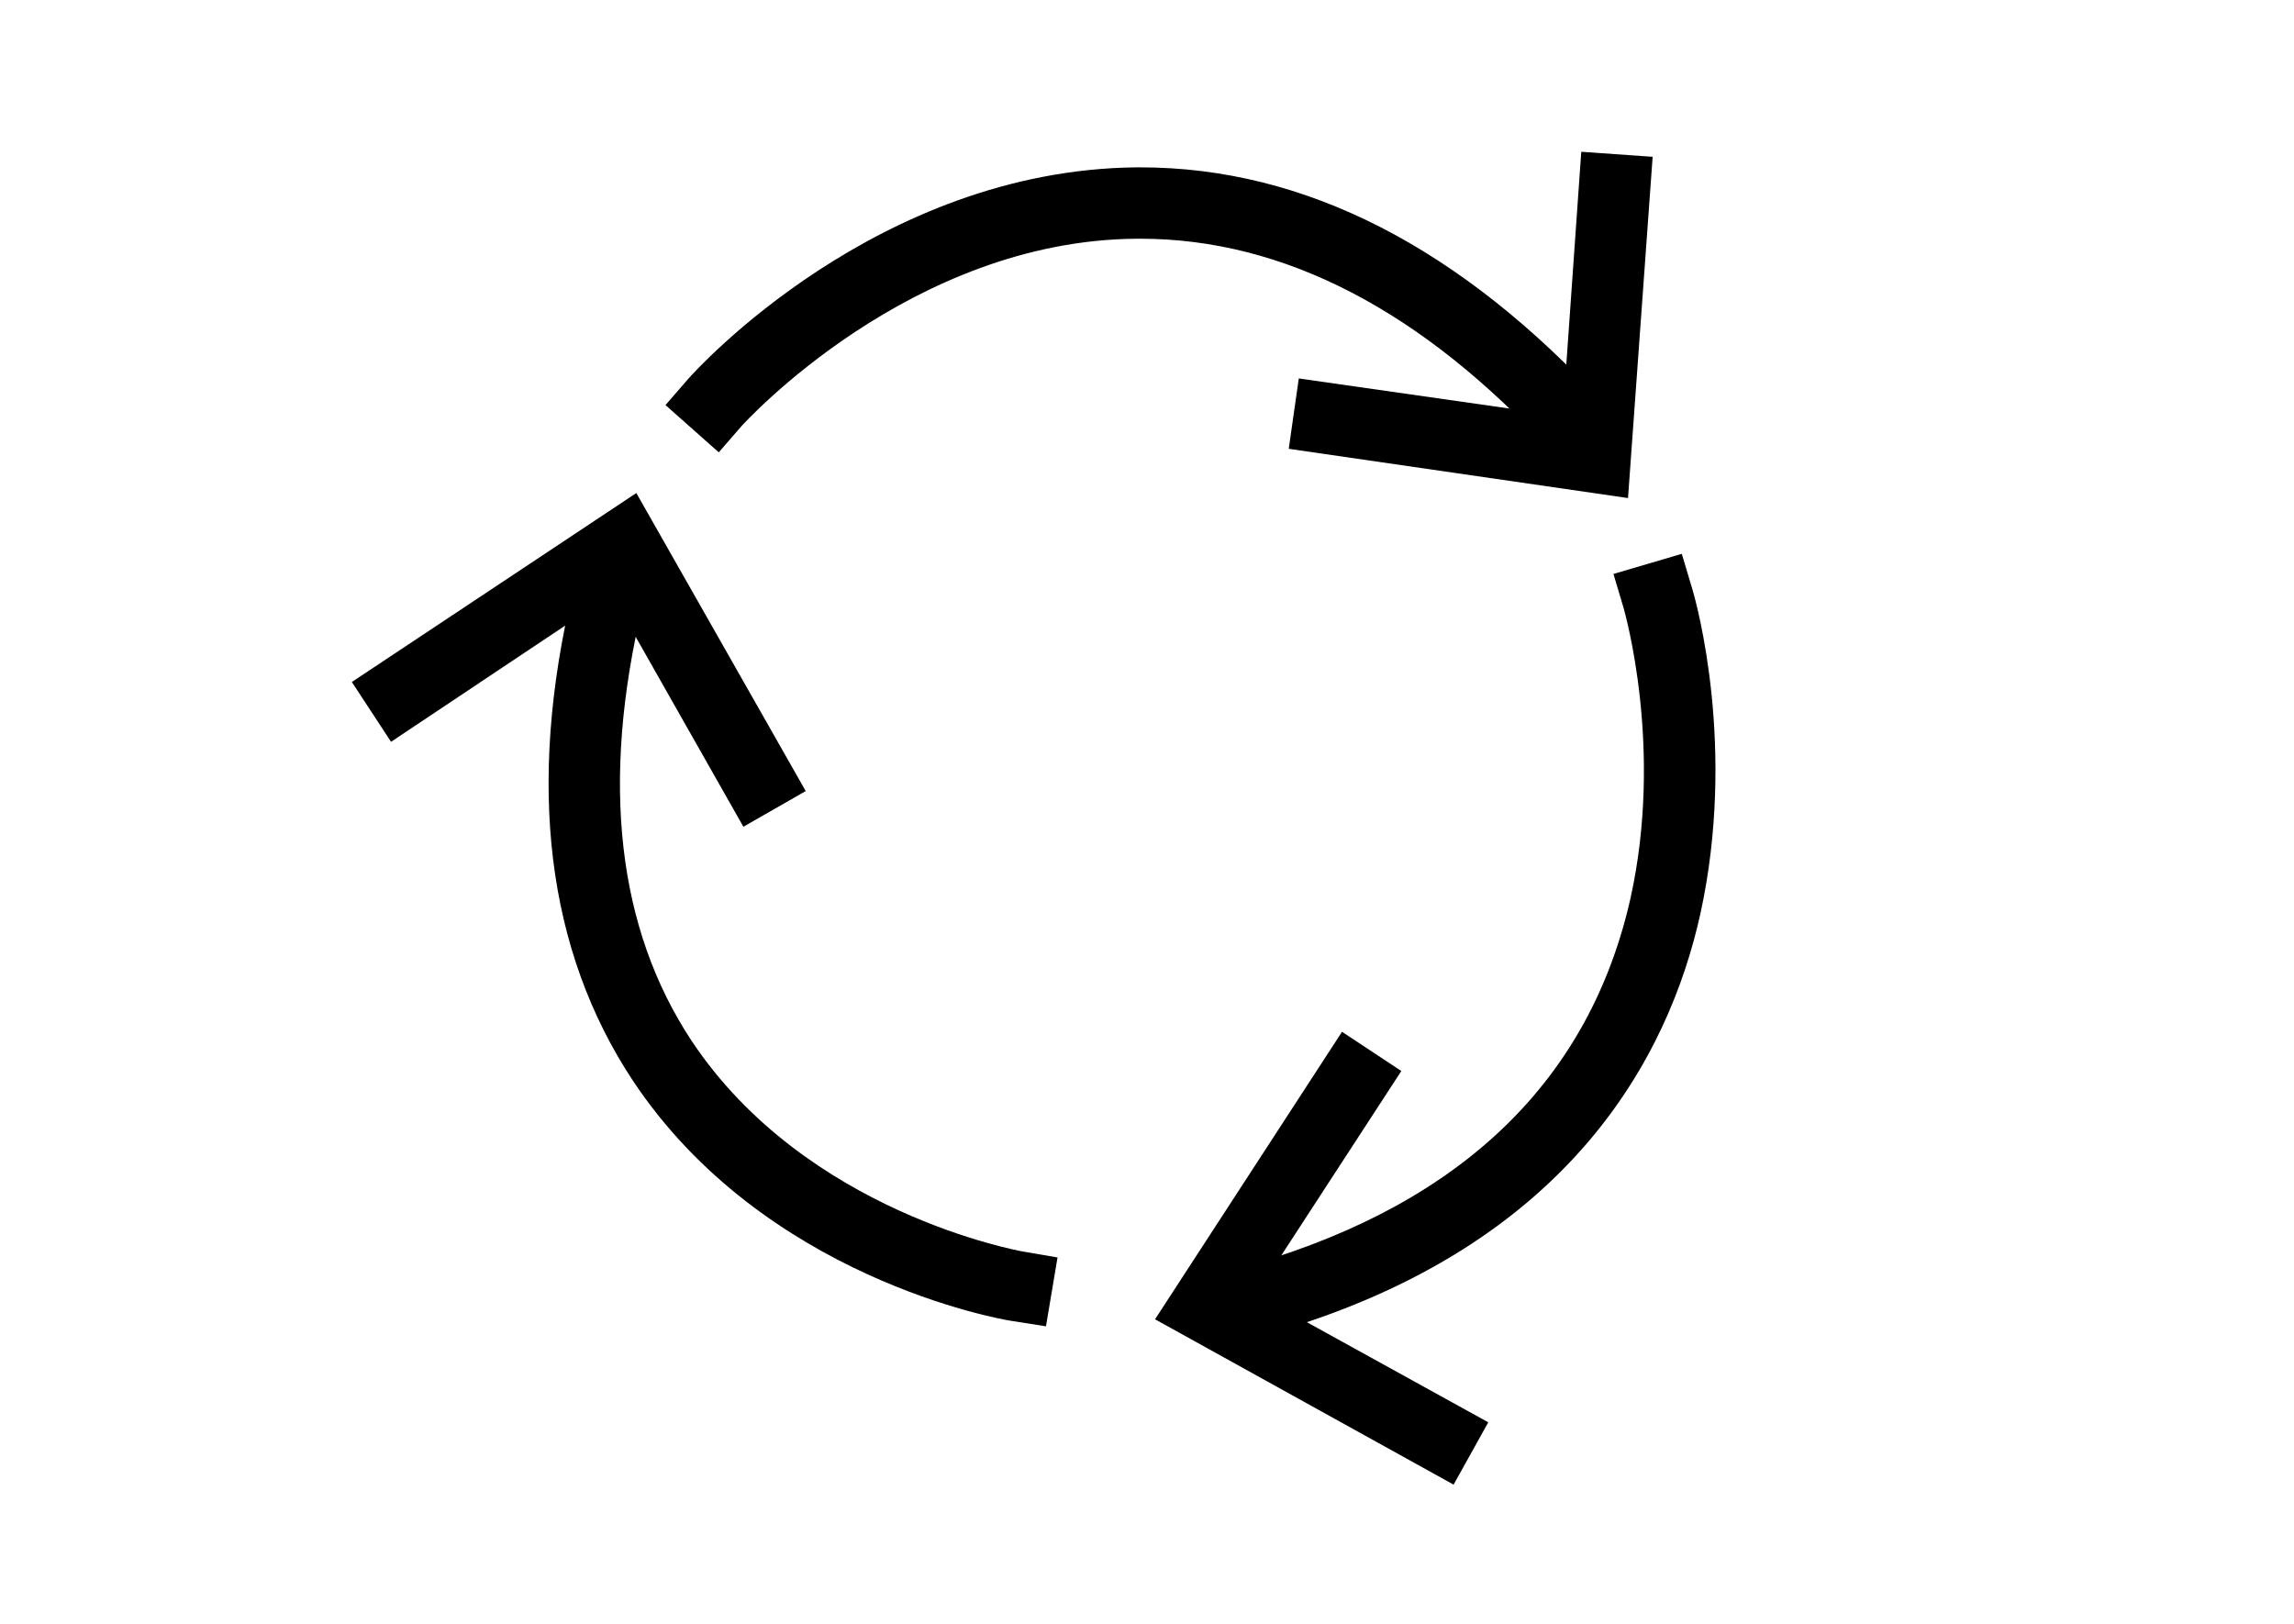 <?xml version="1.0" encoding="utf-8"?>
<!-- Generator: Adobe Illustrator 24.2.2, SVG Export Plug-In . SVG Version: 6.00 Build 0)  -->
<svg version="1.1" id="Ebene_1" xmlns="http://www.w3.org/2000/svg" xmlns:xlink="http://www.w3.org/1999/xlink" x="0px" y="0px"
	 viewBox="0 0 456.4 323.1" style="enable-background:new 0 0 456.4 323.1;" xml:space="preserve">
<g id="Recycling">
	<path d="M313.7,95.3l-4.8-5.2c-25.9-28.3-53.5-42.6-82-42.6c-0.2,0-0.3,0-0.6,0c-45.2,0.2-78.3,36.8-78.7,37.2L143,90l-10.6-9.4
		l4.6-5.3c1.5-1.7,37.5-41.5,89.1-42c0.2,0,0.4,0,0.8,0c32.7,0,63.7,15.9,92.5,47.3l4.8,5.2L313.7,95.3z"/>
	<path d="M247.1,267l-4-13.6l6.7-2c41.4-12.3,66.5-36.7,74.6-72.7c6.6-29.8-1.1-56.7-1.4-57.8l-2-6.7l13.6-4l2,6.7
		c1,3.2,8.9,32,1.7,64.9c-6.3,28.5-26.1,66-84.4,83.2L247.1,267z"/>
	<path d="M208.1,263.9l-7-1.1c-2-0.3-49.1-8.5-75.2-47.8c-17.1-25.9-21.2-58.7-11.9-97.6l1.7-6.9l13.8,3.3l-1.7,6.9
		c-8.3,34.9-5,64,9.8,86.4c22.8,34.3,65.4,41.8,65.8,41.9l7,1.2L208.1,263.9z"/>
	<polygon points="147.9,164.5 121.7,118.3 77.8,147.6 70,135.7 126.6,98.1 160.3,157.4 	"/>
	<polygon points="323.9,99.1 256.4,89.3 258.4,75.3 310.9,82.8 314.6,30.2 328.8,31.2 	"/>
	<polygon points="289.2,295.4 229.8,262.5 267,205.3 278.8,213.1 249.9,257.5 296.1,283 	"/>
</g>
</svg>
